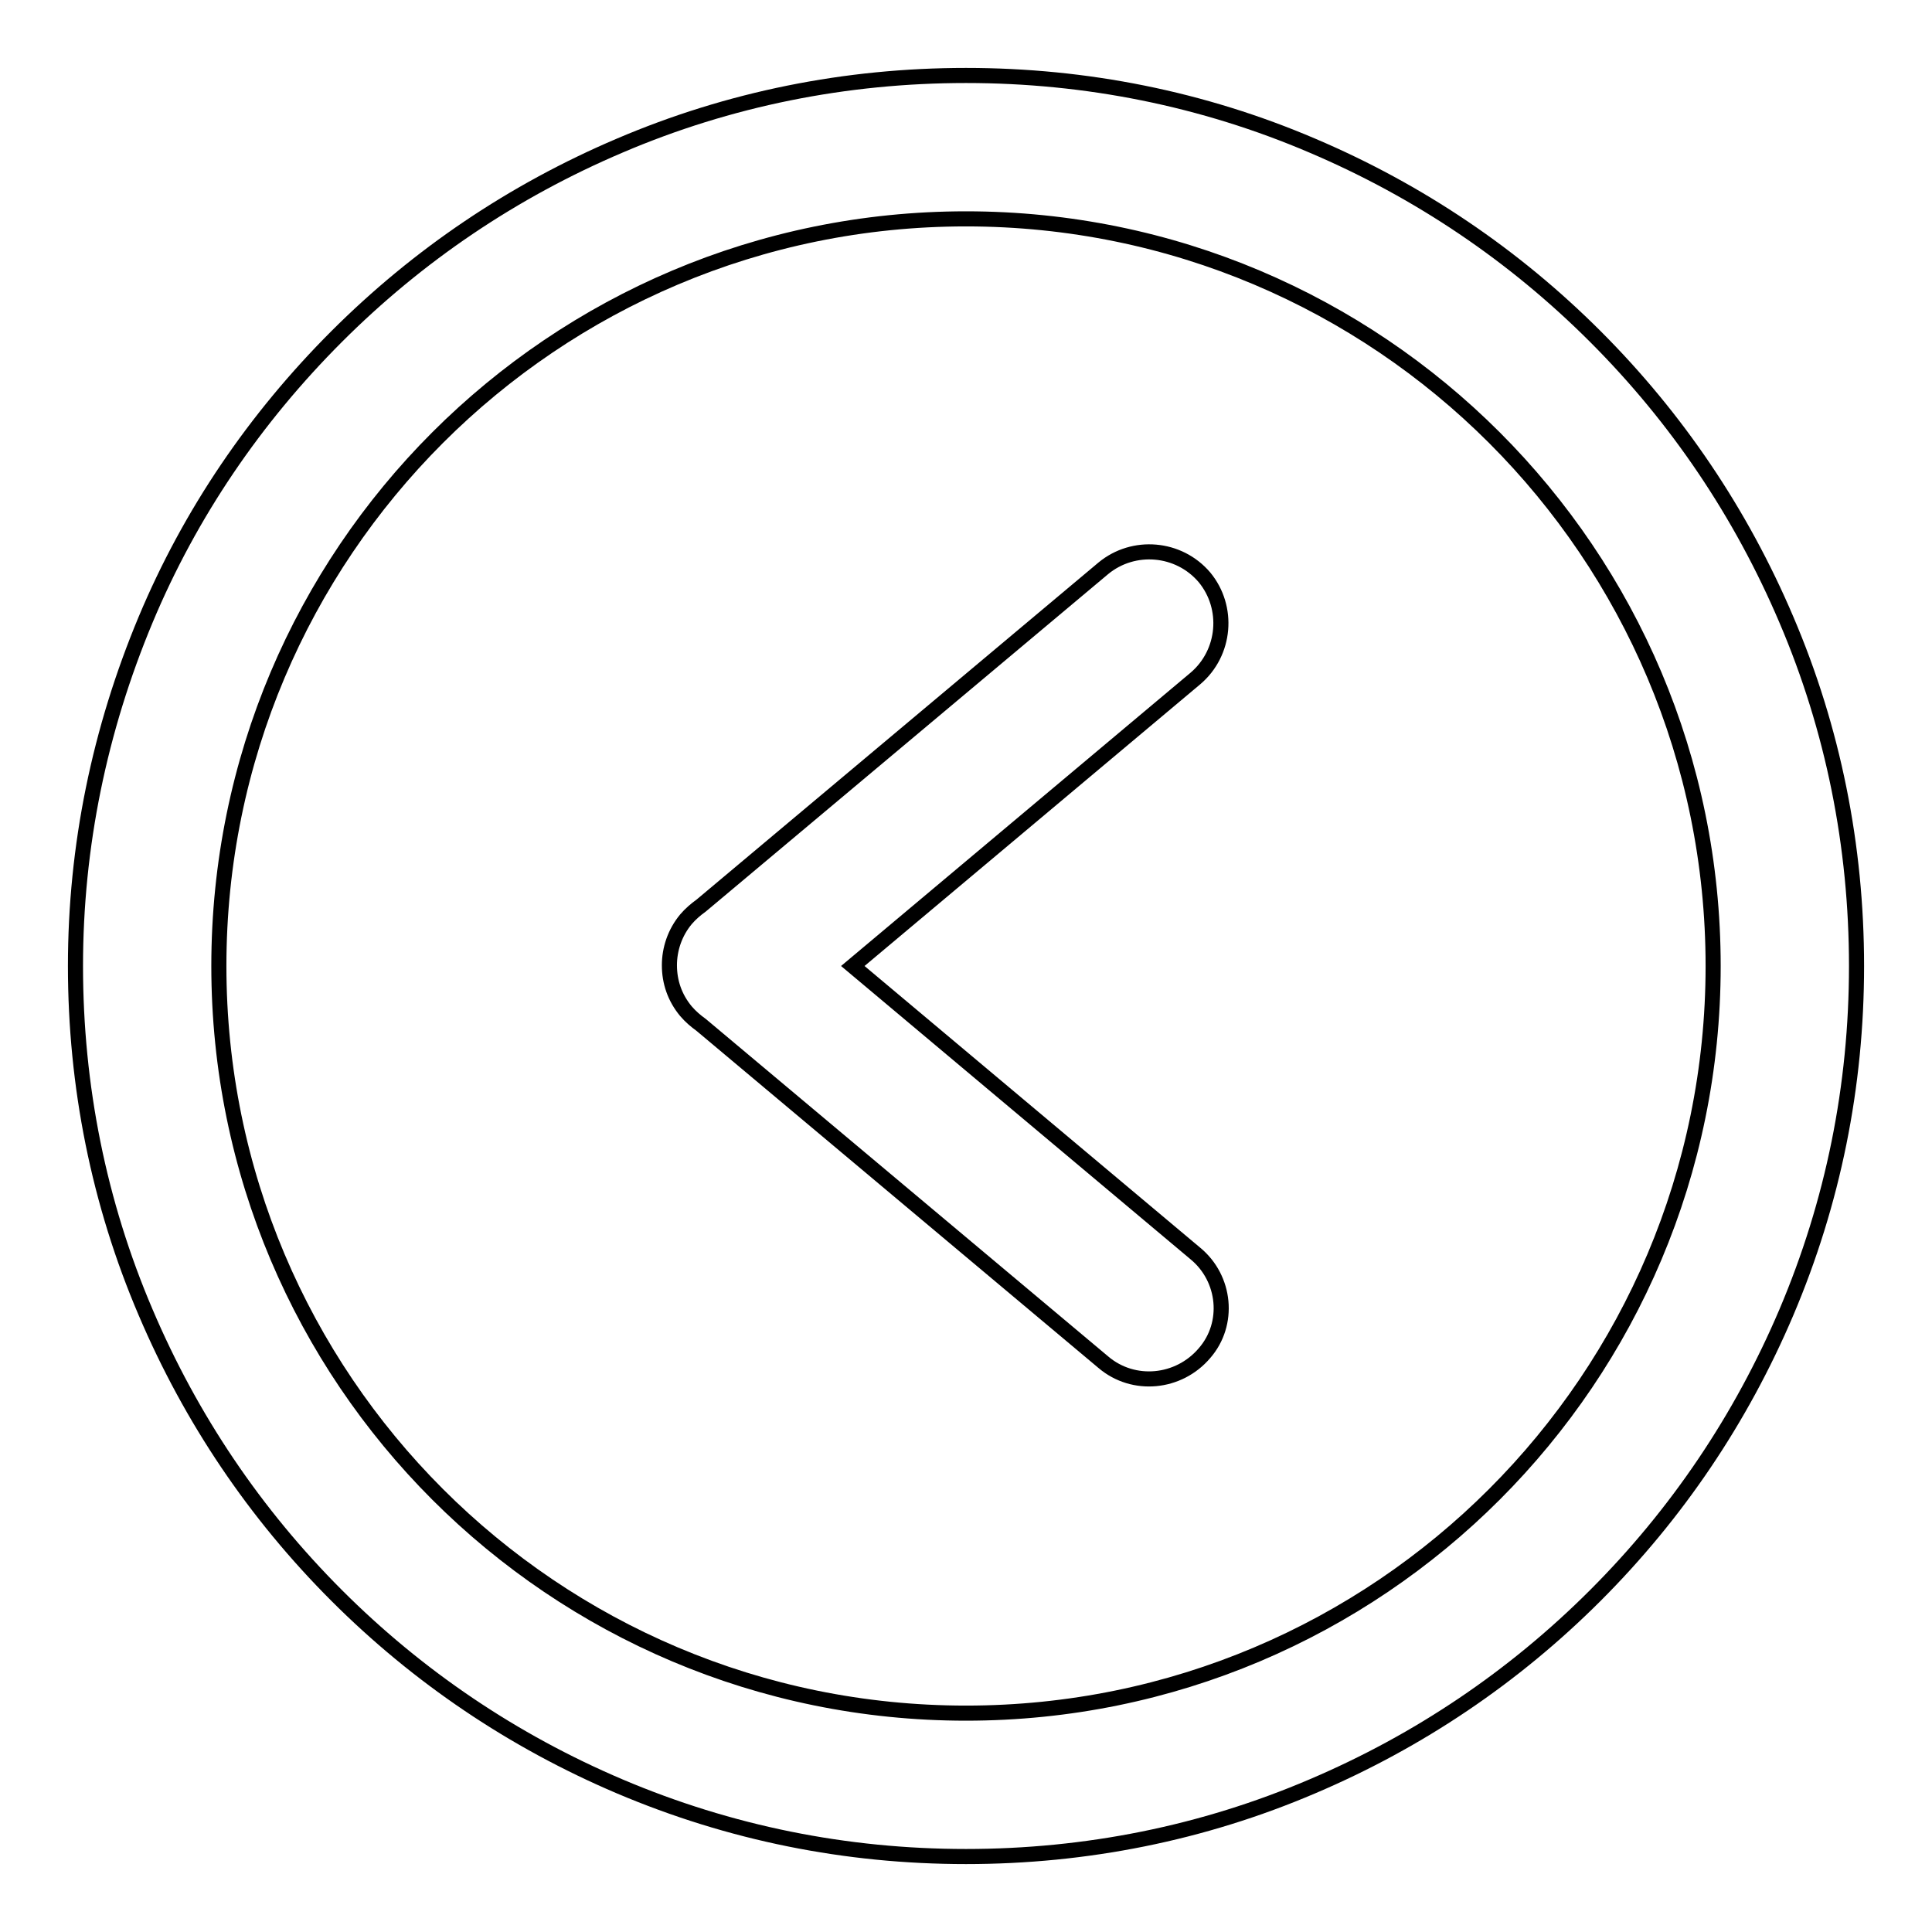 <?xml version="1.0" encoding="utf-8"?>
<!-- Svg Vector Icons : http://www.onlinewebfonts.com/icon -->
<!DOCTYPE svg PUBLIC "-//W3C//DTD SVG 1.1//EN" "http://www.w3.org/Graphics/SVG/1.1/DTD/svg11.dtd">
<svg version="1.1" xmlns="http://www.w3.org/2000/svg" xmlns:xlink="http://www.w3.org/1999/xlink" x="0px" y="0px" viewBox="0 0 256 256" enable-background="new 0 0 256 256" xml:space="preserve">
<g> <path stroke-width="2" fill-opacity="0" stroke="#000000"  d="M128,29c54.7,0,99,44.3,99,99c0,54.7-44.3,99-99,99c-54.7,0-99-44.3-99-99C29,73.3,73.3,29,128,29 M128,10 c-15.9,0-31.4,3.1-45.9,9.3c-14.1,6-26.7,14.5-37.5,25.3S25.2,68,19.3,82.1c-6.1,14.6-9.3,30-9.3,45.9c0,15.9,3.1,31.4,9.3,45.9 c6,14.1,14.5,26.7,25.3,37.5c10.8,10.8,23.4,19.3,37.5,25.3c14.6,6.2,30,9.3,45.9,9.3c15.9,0,31.4-3.1,45.9-9.3 c14.1-6,26.7-14.5,37.5-25.3c10.8-10.8,19.3-23.4,25.3-37.5c6.2-14.6,9.3-30,9.3-45.9c0-15.9-3.1-31.4-9.3-45.9 c-6-14.1-14.5-26.7-25.3-37.5c-10.8-10.8-23.4-19.3-37.5-25.3C159.4,13.1,143.9,10,128,10z M158.4,166.1L113,128l45.4-38.1 c4-3.4,4.5-9.4,1.2-13.4c-3.4-4-9.4-4.5-13.4-1.2l-53.3,44.7c-0.7,0.5-1.4,1.1-2,1.8c-1.5,1.8-2.2,4-2.2,6.1c0,2.2,0.7,4.3,2.2,6.1 c0.6,0.7,1.3,1.3,2,1.8l53.3,44.7c4,3.4,10,2.8,13.4-1.2C163,175.4,162.4,169.4,158.4,166.1L158.4,166.1z"/></g>
</svg>